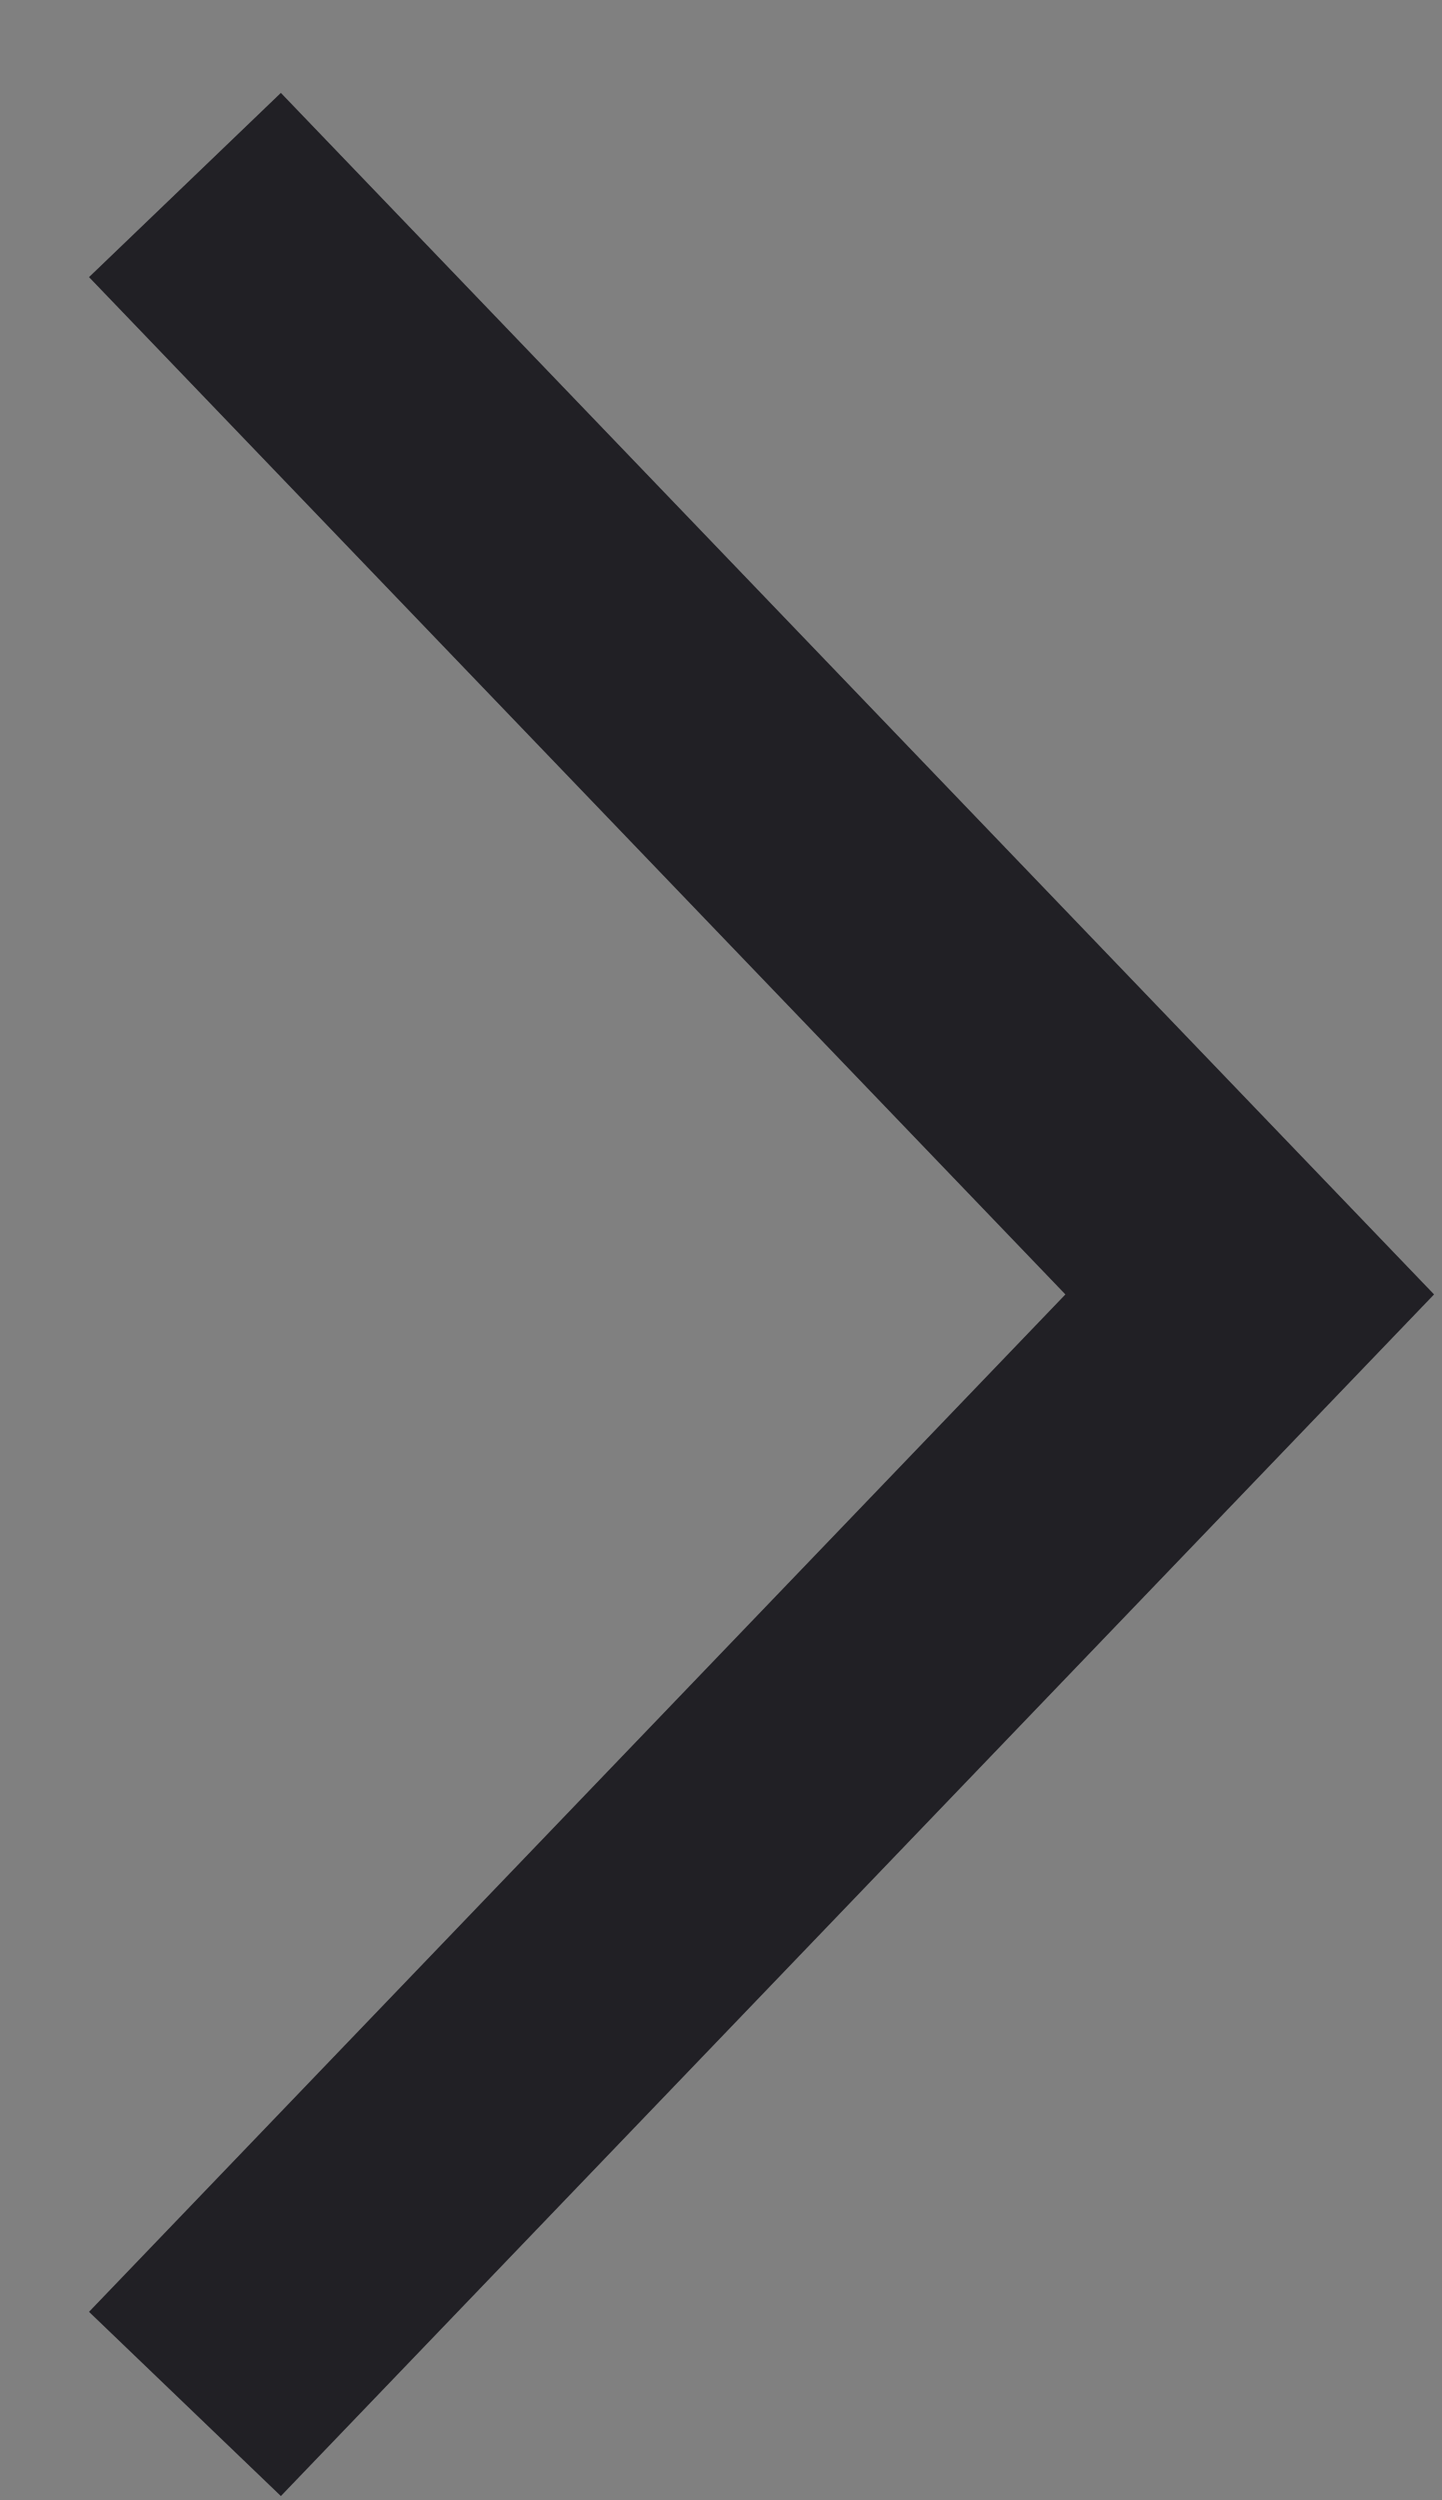 <?xml version="1.0" encoding="UTF-8"?> <svg xmlns="http://www.w3.org/2000/svg" width="15" height="26" viewBox="0 0 15 26" fill="none"><rect x="0" y="0" width="15" height="26" fill="#808080" stroke="none"/><path d="M1.923 25L13 13.461L1.923 1.923" stroke="white" stroke-width="2.769"></path><path d="M1.923 25L13 13.461L1.923 1.923" stroke="#212025" stroke-width="2.769"></path></svg> 
